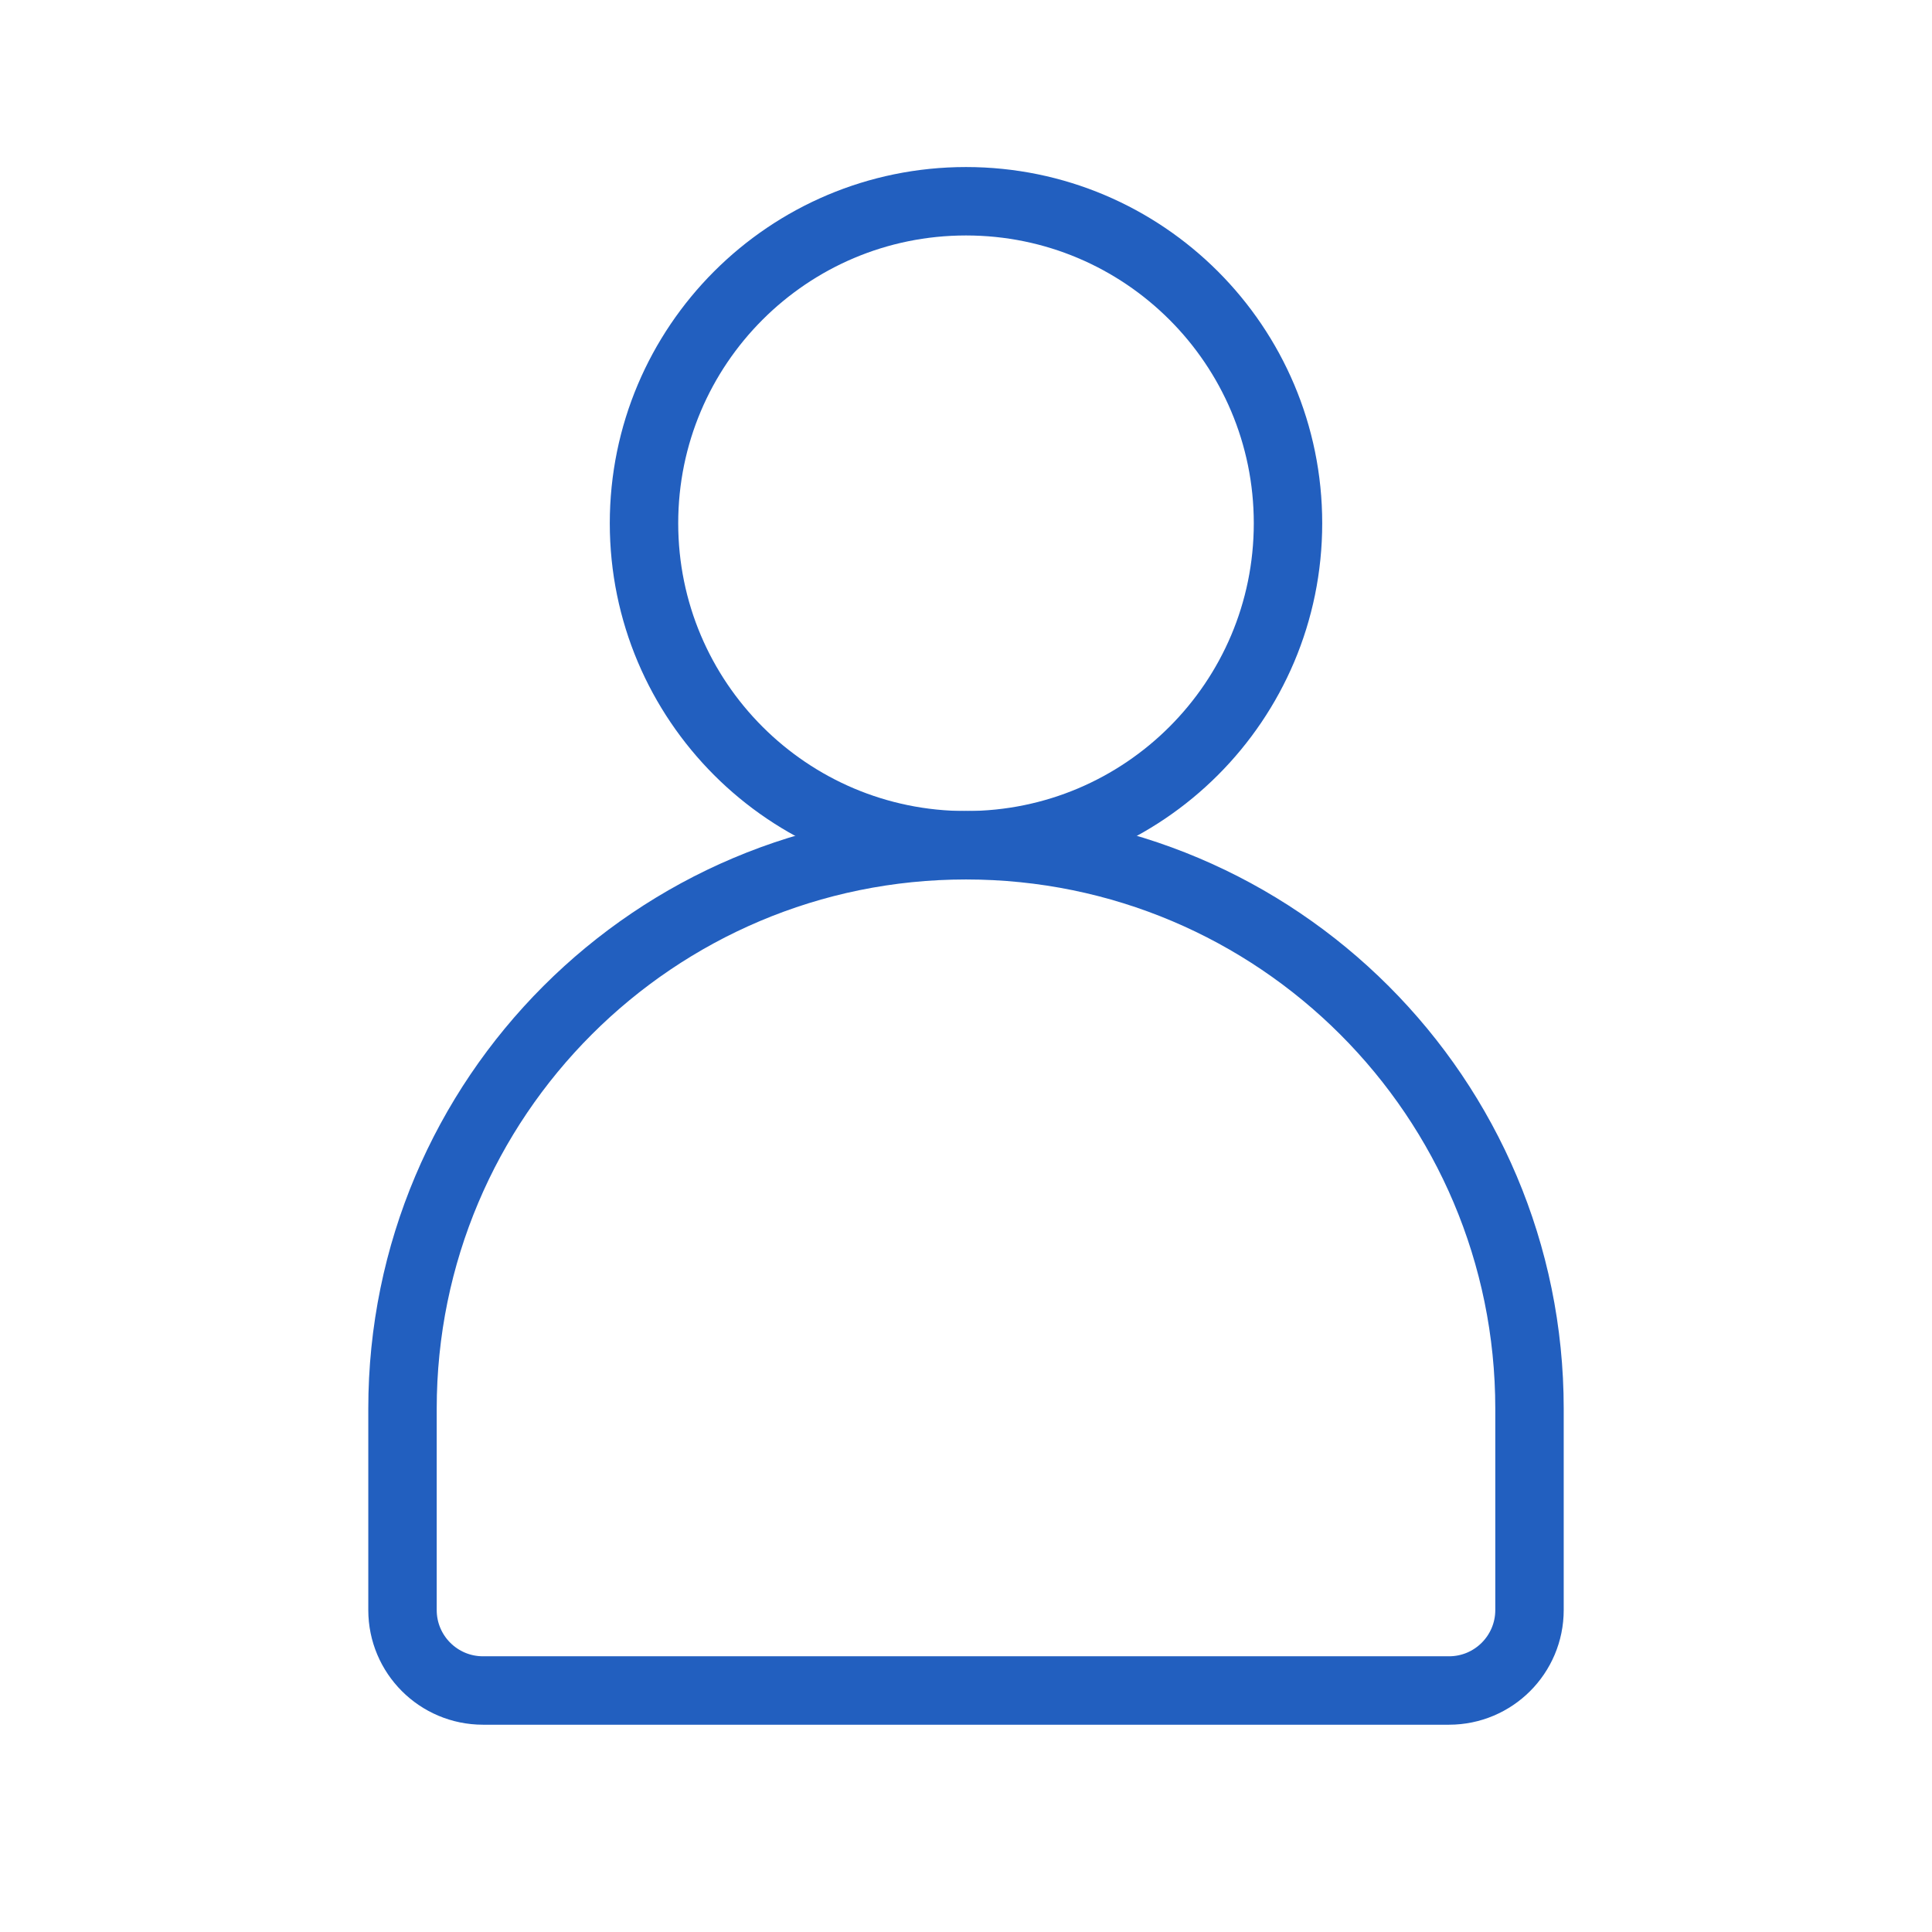 <svg width="48" height="48" viewBox="0 0 48 48" fill="none" xmlns="http://www.w3.org/2000/svg">
<path d="M36 42H12C10.895 42 10 41.105 10 40V35C10 27.268 16.268 21 24 21C31.732 21 38 27.268 38 35V40C38 41.105 37.105 42 36 42Z" stroke="#225FBF" stroke-width="1.7"/>
<path d="M24 21C28.418 21 32 17.418 32 13C32 8.582 28.418 5 24 5C19.582 5 16 8.582 16 13C16 17.418 19.582 21 24 21Z" stroke="#225FBF" stroke-width="1.7"/>
</svg>
